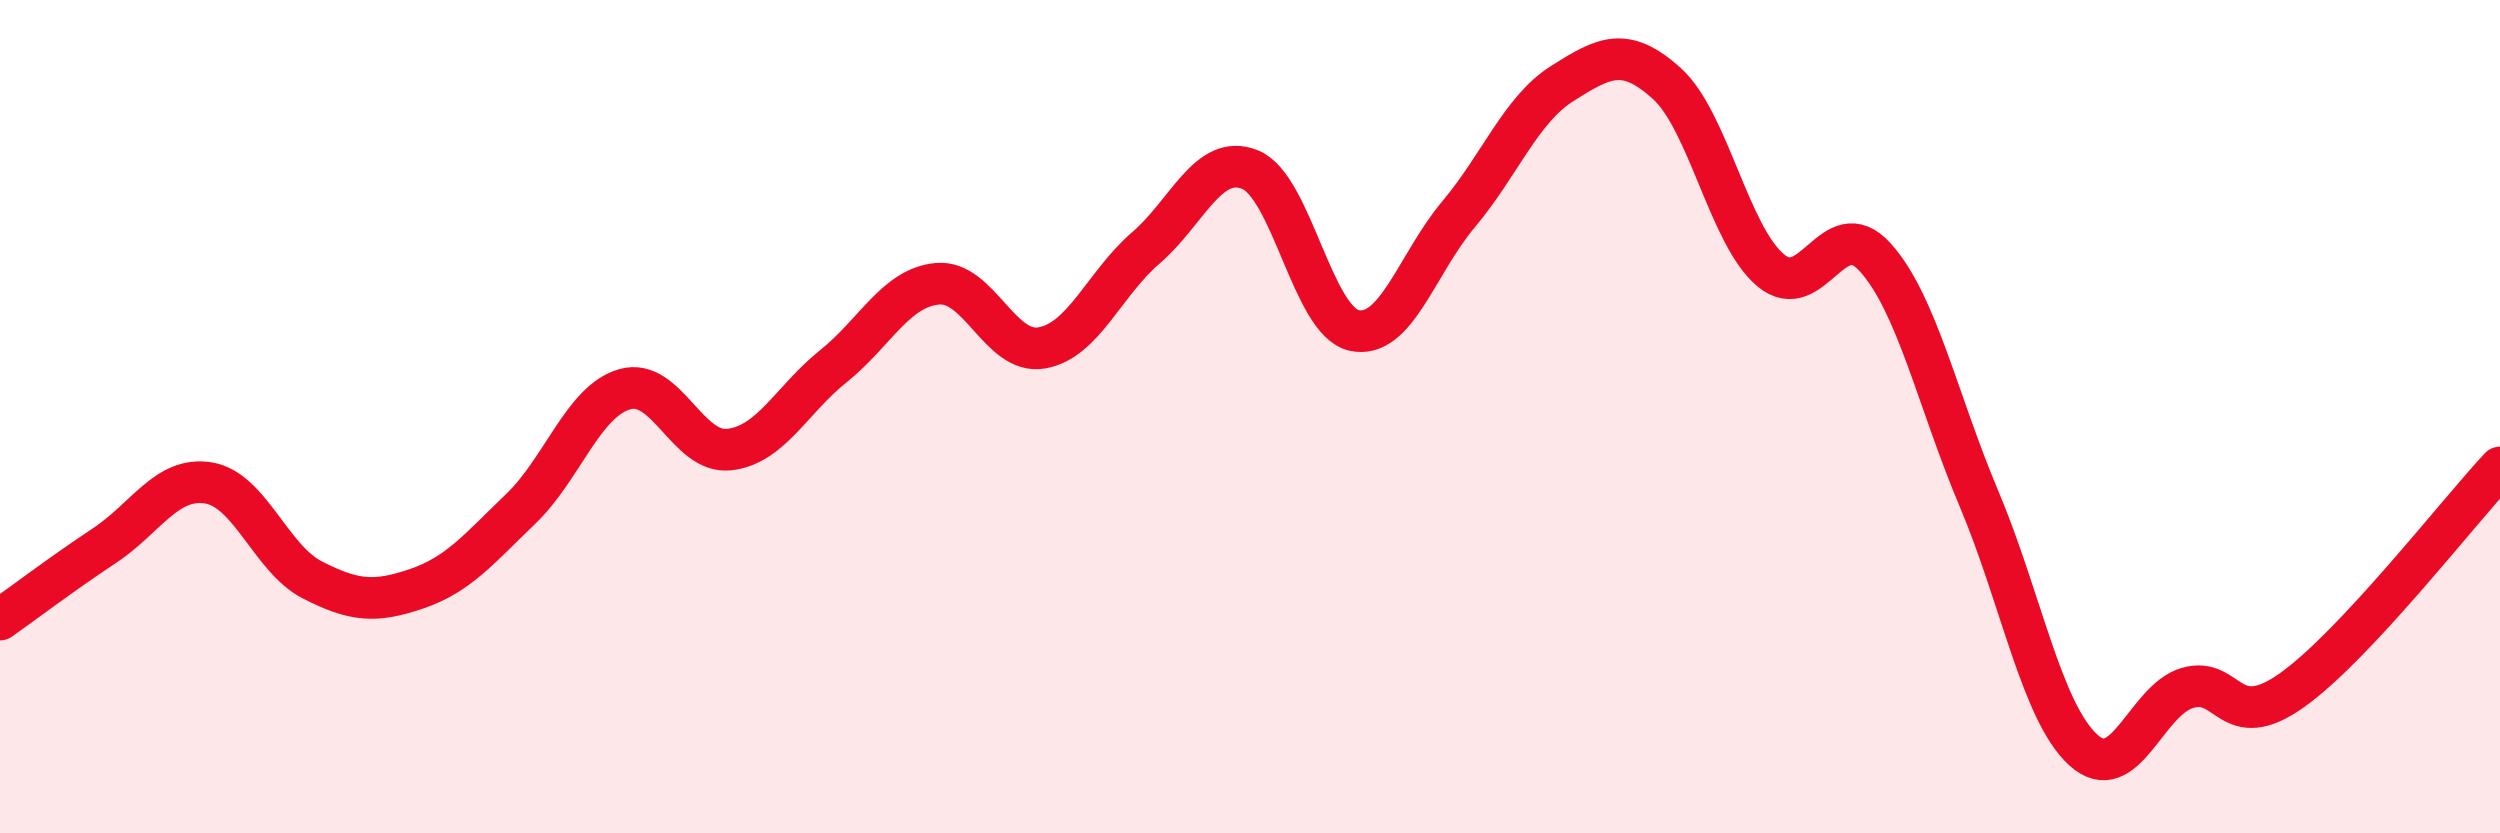 
    <svg width="60" height="20" viewBox="0 0 60 20" xmlns="http://www.w3.org/2000/svg">
      <path
        d="M 0,14.87 C 0.5,14.52 1.5,13.76 2.5,13.1 C 3.5,12.44 4,11.43 5,11.59 C 6,11.75 6.5,13.41 7.5,13.92 C 8.5,14.43 9,14.47 10,14.13 C 11,13.79 11.5,13.17 12.5,12.21 C 13.5,11.25 14,9.62 15,9.34 C 16,9.06 16.5,10.9 17.5,10.79 C 18.5,10.68 19,9.59 20,8.79 C 21,7.99 21.5,6.9 22.5,6.81 C 23.5,6.72 24,8.52 25,8.35 C 26,8.18 26.5,6.81 27.5,5.95 C 28.5,5.09 29,3.67 30,4.07 C 31,4.47 31.5,7.71 32.5,7.93 C 33.5,8.15 34,6.34 35,5.15 C 36,3.96 36.5,2.63 37.5,2 C 38.5,1.37 39,1.1 40,2 C 41,2.9 41.5,5.66 42.5,6.49 C 43.5,7.32 44,5.07 45,6.17 C 46,7.27 46.5,9.61 47.5,11.98 C 48.5,14.35 49,17.09 50,18 C 51,18.91 51.5,16.8 52.5,16.51 C 53.5,16.22 53.5,17.63 55,16.57 C 56.5,15.51 59,12.29 60,11.22L60 20L0 20Z"
        fill="#EB0A25"
        opacity="0.1"
        stroke-linecap="round"
        stroke-linejoin="round"
      />
      <path
        d="M 0,14.87 C 0.5,14.52 1.5,13.76 2.5,13.1 C 3.5,12.44 4,11.43 5,11.59 C 6,11.75 6.5,13.41 7.5,13.92 C 8.5,14.43 9,14.47 10,14.13 C 11,13.79 11.5,13.17 12.5,12.21 C 13.5,11.25 14,9.62 15,9.34 C 16,9.06 16.5,10.9 17.5,10.79 C 18.5,10.68 19,9.59 20,8.79 C 21,7.99 21.5,6.9 22.5,6.81 C 23.5,6.72 24,8.52 25,8.35 C 26,8.18 26.5,6.81 27.5,5.95 C 28.5,5.09 29,3.67 30,4.07 C 31,4.47 31.5,7.71 32.5,7.93 C 33.5,8.15 34,6.34 35,5.15 C 36,3.96 36.5,2.63 37.5,2 C 38.5,1.37 39,1.1 40,2 C 41,2.9 41.5,5.66 42.5,6.49 C 43.5,7.32 44,5.07 45,6.17 C 46,7.27 46.5,9.61 47.5,11.98 C 48.5,14.35 49,17.09 50,18 C 51,18.91 51.5,16.8 52.5,16.51 C 53.5,16.22 53.5,17.63 55,16.57 C 56.5,15.51 59,12.29 60,11.22"
        stroke="#EB0A25"
        stroke-width="1"
        fill="none"
        stroke-linecap="round"
        stroke-linejoin="round"
      />
    </svg>
  